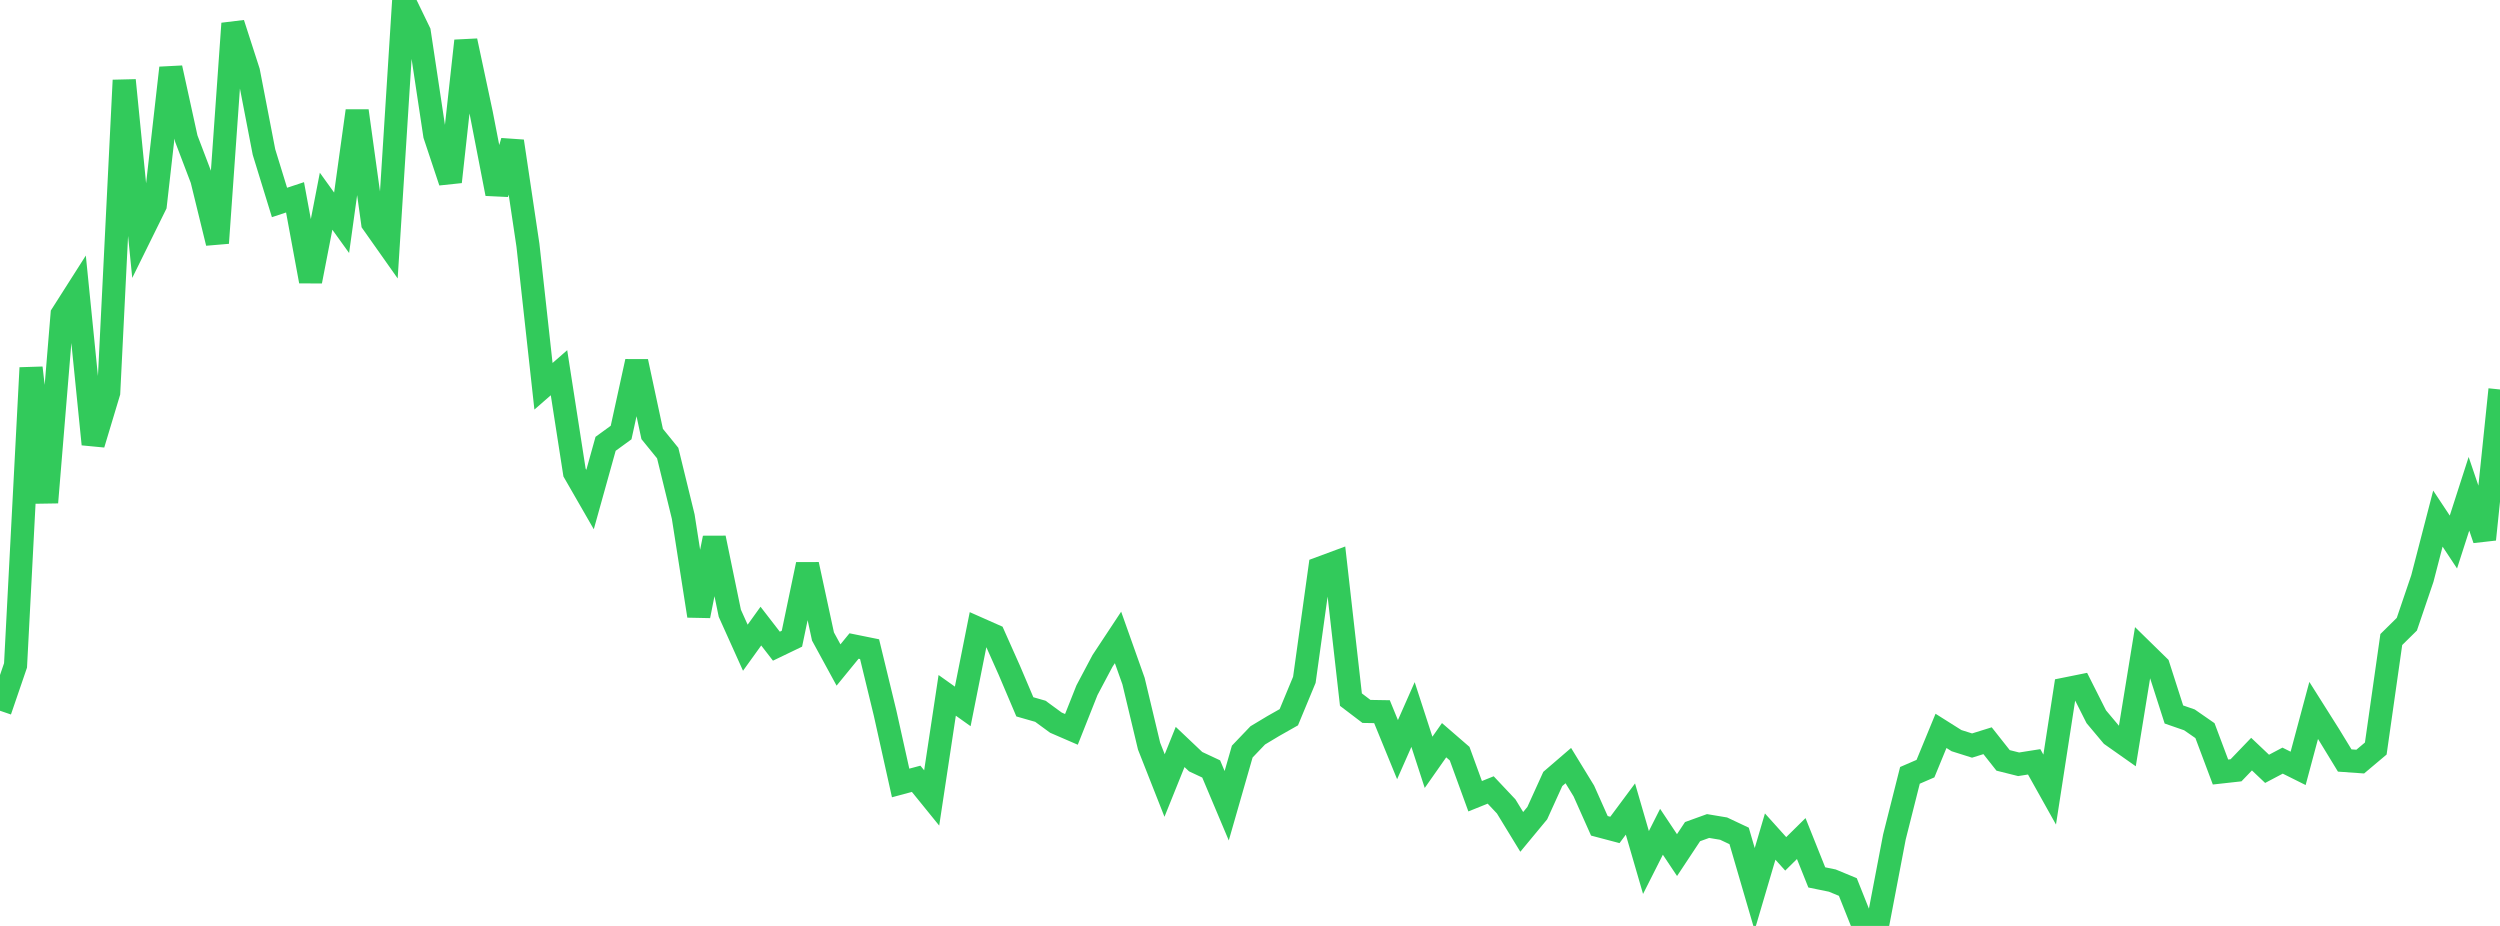 <?xml version="1.0" standalone="no"?>
<!DOCTYPE svg PUBLIC "-//W3C//DTD SVG 1.1//EN" "http://www.w3.org/Graphics/SVG/1.1/DTD/svg11.dtd">

<svg width="135" height="50" viewBox="0 0 135 50" preserveAspectRatio="none" 
  xmlns="http://www.w3.org/2000/svg"
  xmlns:xlink="http://www.w3.org/1999/xlink">


<polyline points="0.0, 38.38 0.839, 35.931 1.677, 19.863 2.516, 27.132 3.354, 16.974 4.193, 15.656 5.031, 23.987 5.87, 21.198 6.708, 4.335 7.547, 12.772 8.385, 11.073 9.224, 3.668 10.062, 7.49 10.901, 9.694 11.739, 13.122 12.578, 1.271 13.416, 3.867 14.255, 8.21 15.093, 10.933 15.932, 10.655 16.77, 15.189 17.609, 10.866 18.447, 12.03 19.286, 5.986 20.124, 12.038 20.963, 13.227 21.801, 0.0 22.64, 1.733 23.478, 7.296 24.317, 9.819 25.155, 2.206 25.994, 6.141 26.832, 10.462 27.671, 7.628 28.509, 13.245 29.348, 20.859 30.186, 20.127 31.025, 25.519 31.863, 26.976 32.702, 23.966 33.54, 23.357 34.379, 19.521 35.217, 23.434 36.056, 24.467 36.894, 27.895 37.733, 33.257 38.571, 29.05 39.41, 33.116 40.248, 34.977 41.087, 33.81 41.925, 34.894 42.764, 34.49 43.602, 30.481 44.441, 34.37 45.28, 35.91 46.118, 34.885 46.957, 35.055 47.795, 38.509 48.634, 42.28 49.472, 42.055 50.311, 43.089 51.149, 37.549 51.988, 38.146 52.826, 33.943 53.665, 34.315 54.503, 36.195 55.342, 38.169 56.18, 38.409 57.019, 39.023 57.857, 39.386 58.696, 37.271 59.534, 35.691 60.373, 34.421 61.211, 36.78 62.05, 40.292 62.888, 42.419 63.727, 40.336 64.565, 41.13 65.404, 41.523 66.242, 43.51 67.081, 40.586 67.919, 39.71 68.758, 39.206 69.596, 38.731 70.435, 36.71 71.273, 30.684 72.112, 30.373 72.95, 37.779 73.789, 38.417 74.627, 38.431 75.466, 40.481 76.304, 38.584 77.143, 41.166 77.981, 39.971 78.82, 40.697 79.658, 42.996 80.497, 42.658 81.335, 43.548 82.174, 44.922 83.012, 43.91 83.851, 42.063 84.689, 41.342 85.528, 42.714 86.366, 44.594 87.205, 44.816 88.043, 43.688 88.882, 46.575 89.72, 44.916 90.559, 46.175 91.398, 44.908 92.236, 44.605 93.075, 44.745 93.913, 45.14 94.752, 48.014 95.59, 45.175 96.429, 46.108 97.267, 45.282 98.106, 47.38 98.944, 47.551 99.783, 47.898 100.621, 50.0 101.46, 49.581 102.298, 45.197 103.137, 41.869 103.975, 41.506 104.814, 39.467 105.652, 39.995 106.491, 40.26 107.329, 39.999 108.168, 41.061 109.006, 41.271 109.845, 41.139 110.683, 42.637 111.522, 37.209 112.36, 37.04 113.199, 38.704 114.037, 39.703 114.876, 40.294 115.714, 35.152 116.553, 35.973 117.391, 38.582 118.23, 38.873 119.068, 39.454 119.907, 41.689 120.745, 41.596 121.584, 40.723 122.422, 41.517 123.261, 41.074 124.099, 41.492 124.938, 38.364 125.776, 39.691 126.615, 41.067 127.453, 41.126 128.292, 40.42 129.13, 34.535 129.969, 33.708 130.807, 31.243 131.646, 28.004 132.484, 29.269 133.323, 26.664 134.161, 29.126 135.0, 21.032" fill="none" stroke="#32ca5b" stroke-width="1.25"/>

</svg>